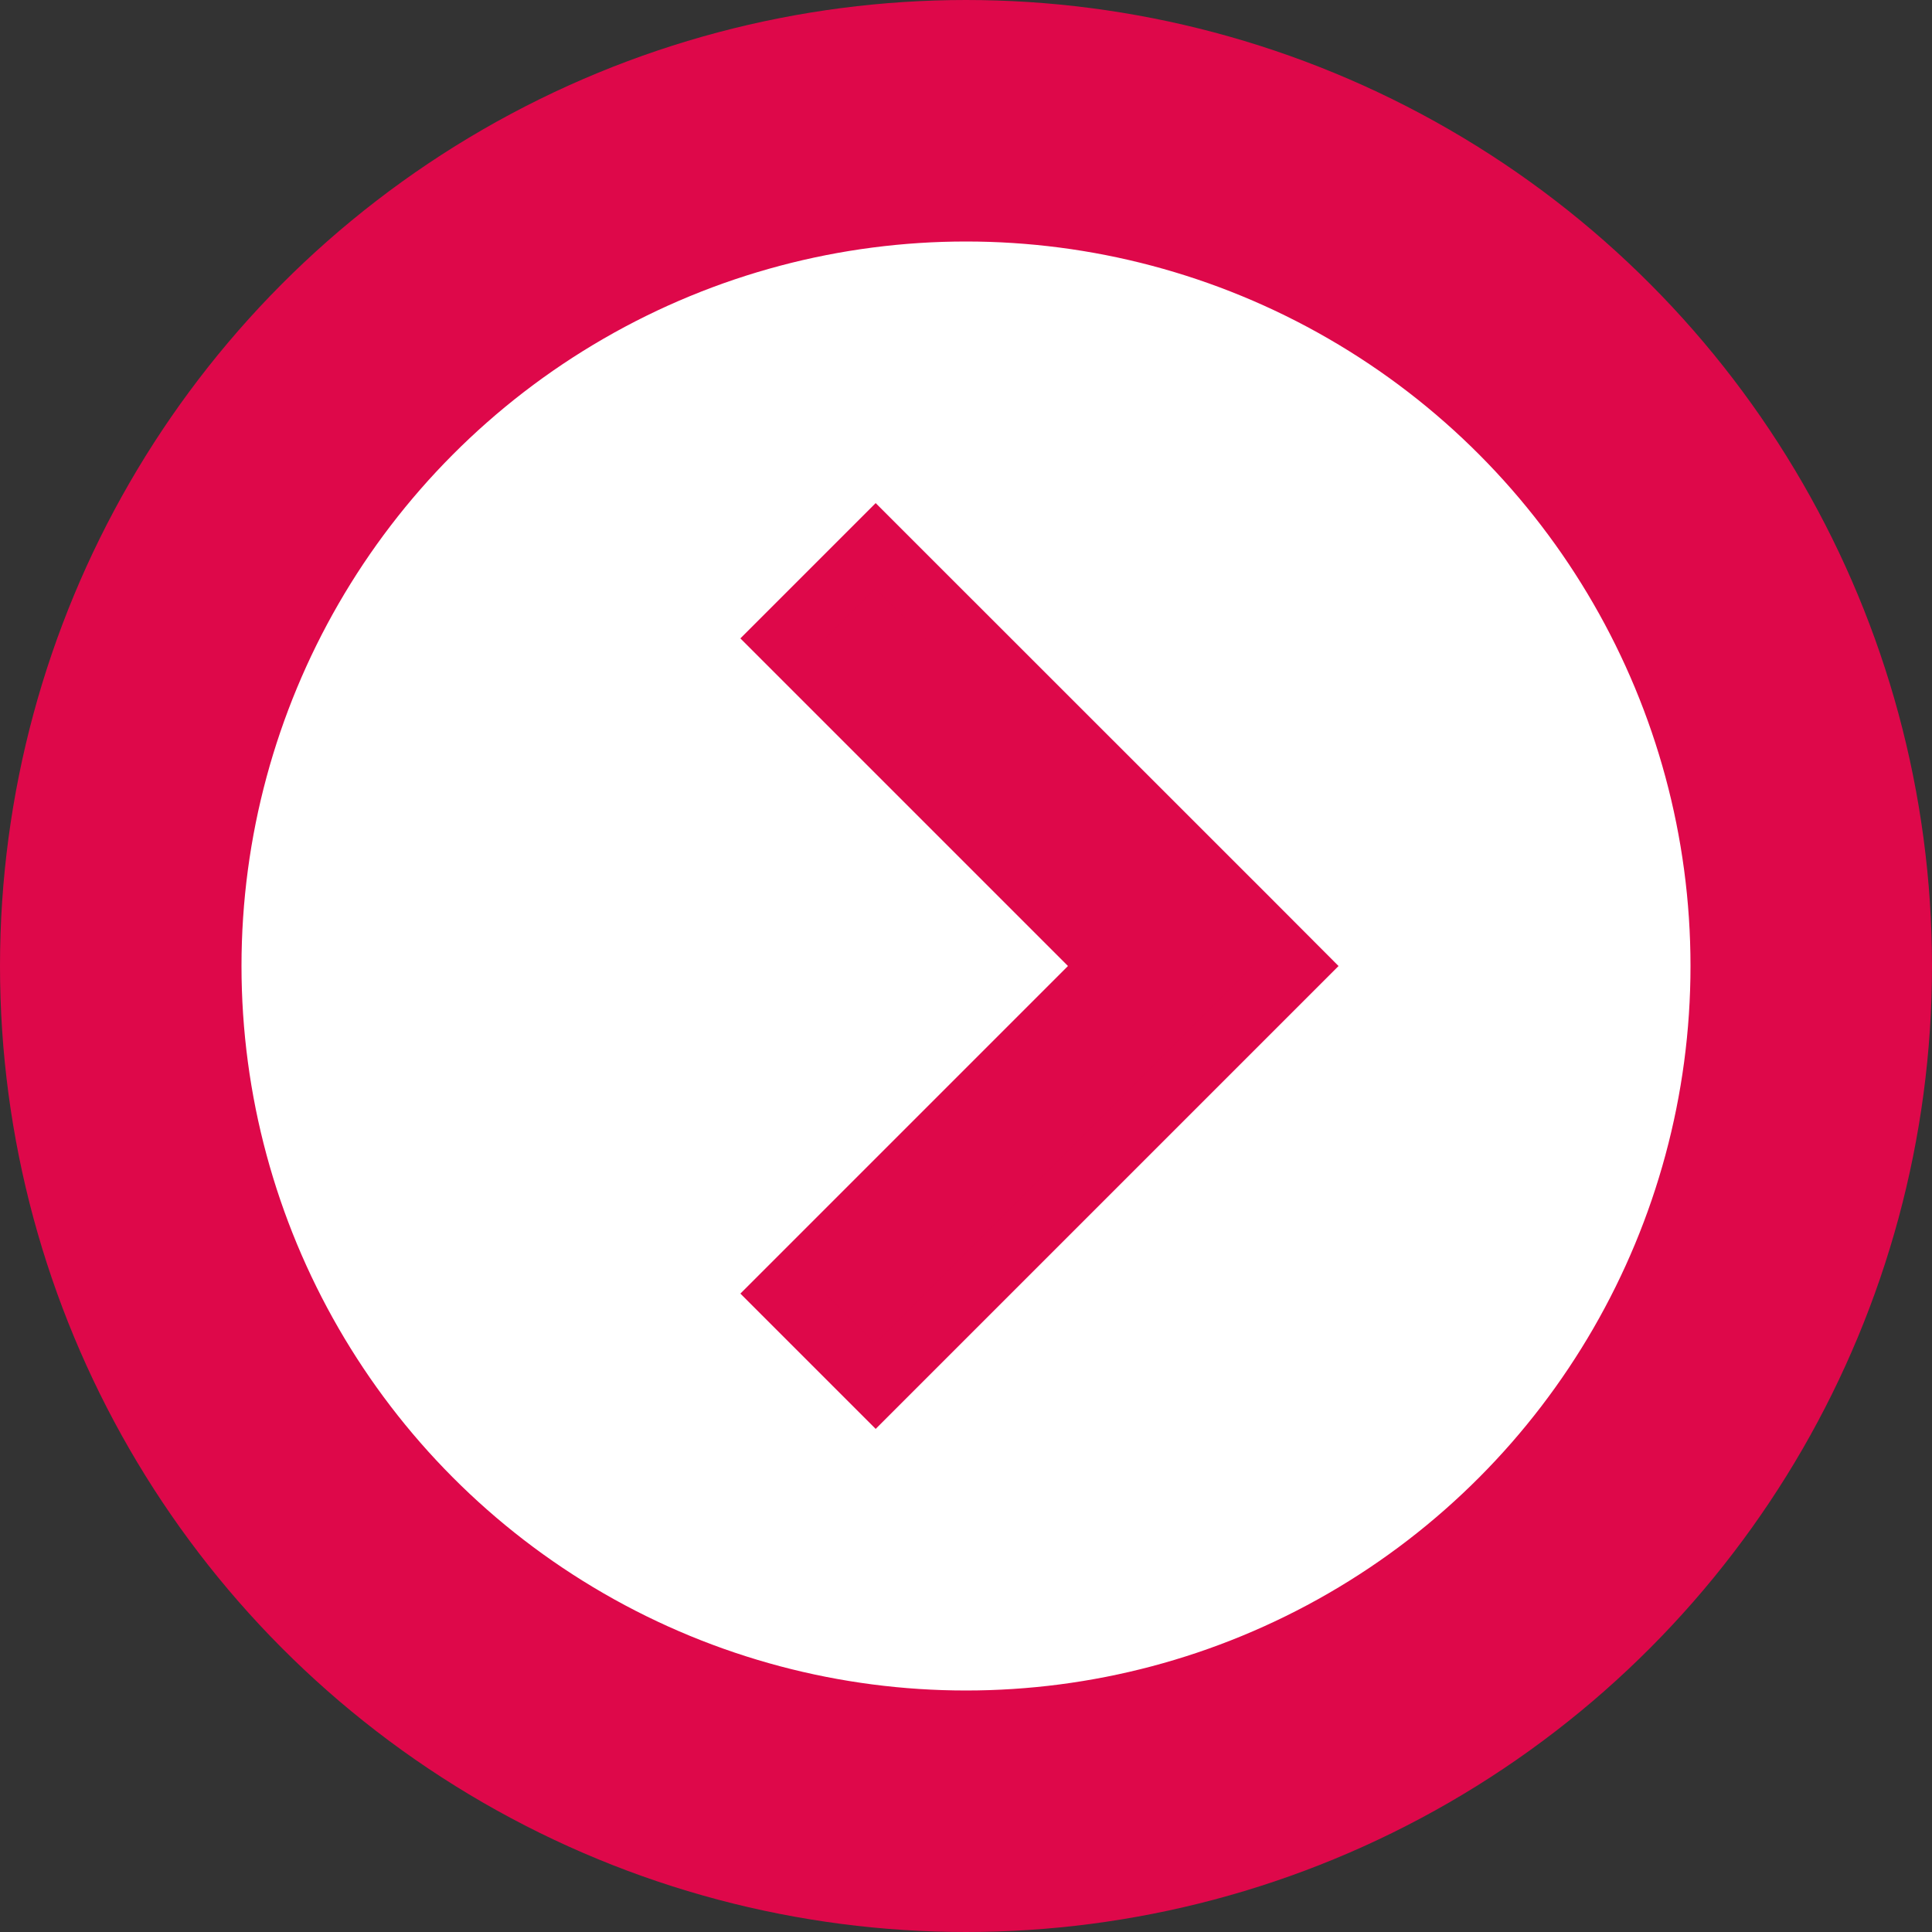 <svg xmlns="http://www.w3.org/2000/svg" width="16" height="16" viewBox="0 0 16 16">
  <rect x="0" y="0" width="16" height="16" fill="#333333" stroke="none"/>
  <g fill="none" fill-rule="evenodd" stroke="#DE084A" transform="matrix(-1 0 0 1 15 1)">
    <circle cx="7" cy="7" r="7" fill="#FFF" stroke-width="2"/>
    <path fill="#DE084A" stroke-linecap="square" stroke-width=".5" d="M5.802,7 L8.131,9.329 L8.515,9.713 L7.748,10.48 L7.364,10.096 L5.035,7.767 L4.268,7 L4.651,6.616 L7.364,3.904 L7.748,3.52 L8.515,4.287 L8.131,4.671 L5.802,7 Z"/>
  </g>
</svg>
